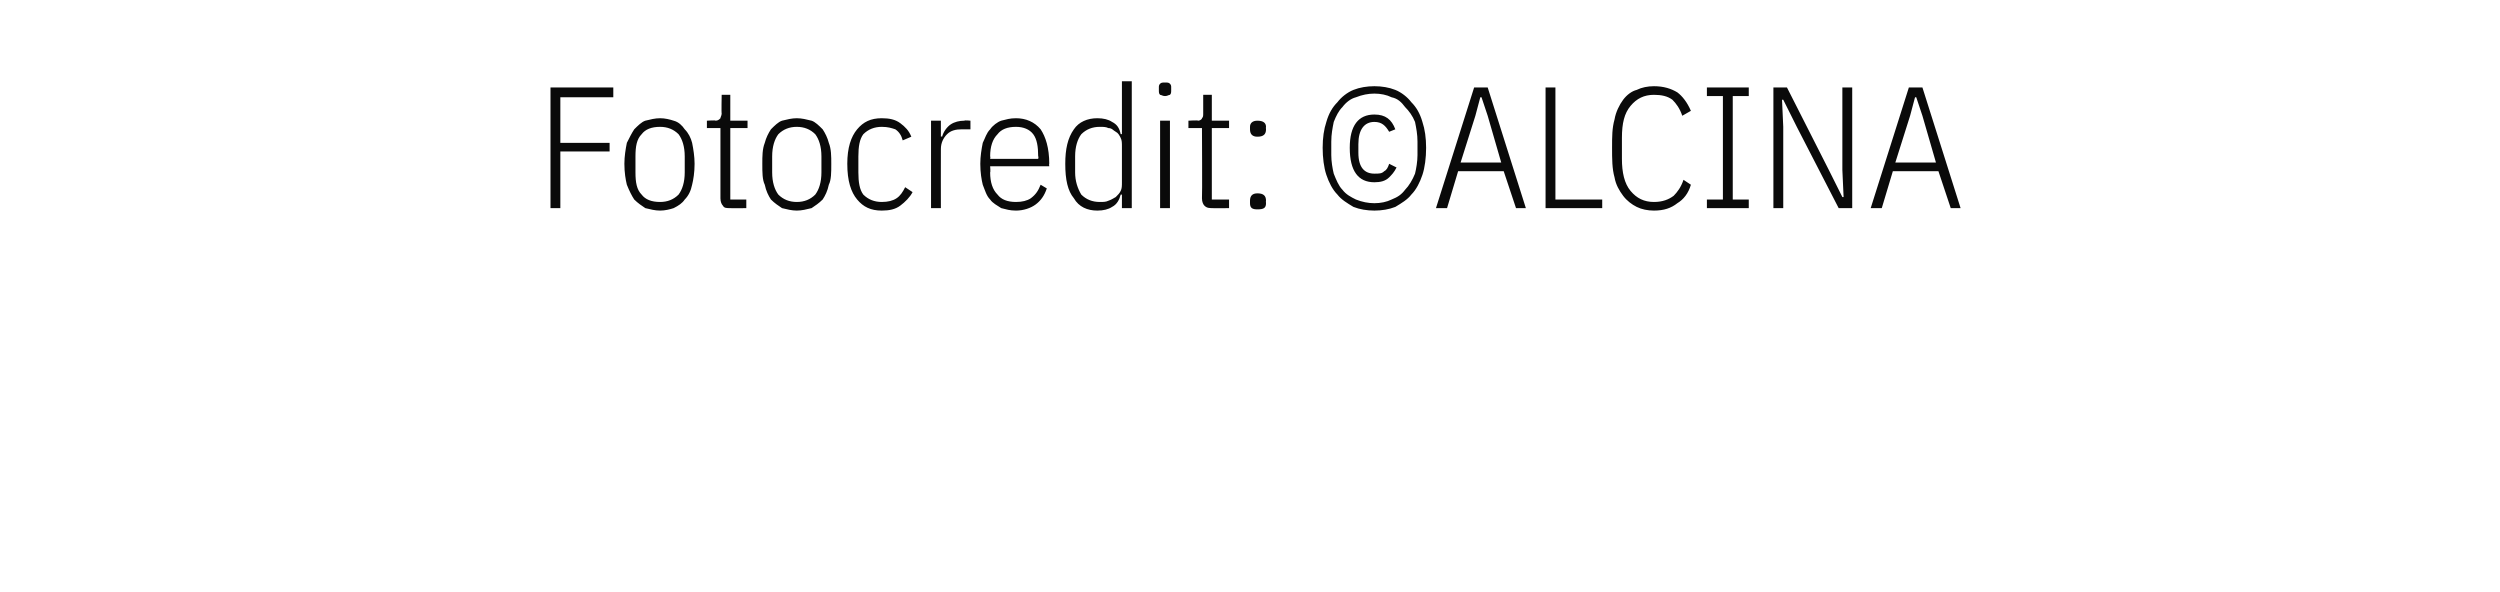 <?xml version="1.0" standalone="no"?><!DOCTYPE svg PUBLIC "-//W3C//DTD SVG 1.1//EN" "http://www.w3.org/Graphics/SVG/1.1/DTD/svg11.dtd"><svg xmlns="http://www.w3.org/2000/svg" version="1.1" width="203px" height="48.1px" viewBox="0 -6 203 48.1" style="top:-6px">  <desc>Fotocredit: ©ALCINA</desc>  <defs/>  <g id="Polygon197136">    <path d="M 44.7 10.9 L 44.7 1.1 L 49.8 1.1 L 49.8 1.9 L 45.5 1.9 L 45.5 5.6 L 49.5 5.6 L 49.5 6.3 L 45.5 6.3 L 45.5 10.9 L 44.7 10.9 Z M 53.6 11.1 C 53.2 11.1 52.8 11 52.4 10.9 C 52.1 10.7 51.8 10.5 51.5 10.2 C 51.3 9.9 51.1 9.5 50.9 9 C 50.8 8.6 50.7 8 50.7 7.3 C 50.7 6.7 50.8 6.1 50.9 5.6 C 51.1 5.2 51.3 4.8 51.5 4.5 C 51.8 4.2 52.1 3.9 52.4 3.8 C 52.8 3.7 53.2 3.6 53.6 3.6 C 54 3.6 54.4 3.7 54.7 3.8 C 55.1 3.9 55.4 4.2 55.6 4.5 C 55.9 4.8 56.1 5.2 56.2 5.6 C 56.3 6.1 56.4 6.7 56.4 7.3 C 56.4 8 56.3 8.6 56.2 9 C 56.1 9.5 55.9 9.9 55.6 10.2 C 55.4 10.5 55.1 10.7 54.7 10.9 C 54.4 11 54 11.1 53.6 11.1 Z M 53.6 10.4 C 54.2 10.4 54.7 10.2 55.1 9.8 C 55.4 9.4 55.6 8.8 55.6 8 C 55.6 8 55.6 6.7 55.6 6.7 C 55.6 5.9 55.4 5.3 55.1 4.9 C 54.7 4.5 54.2 4.3 53.6 4.3 C 52.9 4.3 52.4 4.5 52.1 4.9 C 51.7 5.3 51.6 5.9 51.6 6.7 C 51.6 6.7 51.6 8 51.6 8 C 51.6 8.8 51.7 9.4 52.1 9.8 C 52.4 10.2 52.9 10.4 53.6 10.4 Z M 59.3 10.9 C 59 10.9 58.8 10.9 58.7 10.7 C 58.6 10.6 58.5 10.4 58.5 10.1 C 58.5 10.11 58.5 4.4 58.5 4.4 L 57.4 4.4 L 57.4 3.8 C 57.4 3.8 58.14 3.75 58.1 3.8 C 58.3 3.8 58.4 3.7 58.5 3.6 C 58.5 3.5 58.6 3.4 58.6 3.2 C 58.57 3.22 58.6 1.7 58.6 1.7 L 59.3 1.7 L 59.3 3.8 L 60.7 3.8 L 60.7 4.4 L 59.3 4.4 L 59.3 10.2 L 60.6 10.2 L 60.6 10.9 C 60.6 10.9 59.33 10.92 59.3 10.9 Z M 64.7 11.1 C 64.3 11.1 63.9 11 63.5 10.9 C 63.2 10.7 62.9 10.5 62.6 10.2 C 62.4 9.9 62.2 9.5 62.1 9 C 61.9 8.6 61.9 8 61.9 7.3 C 61.9 6.7 61.9 6.1 62.1 5.6 C 62.2 5.2 62.4 4.8 62.6 4.5 C 62.9 4.2 63.2 3.9 63.5 3.8 C 63.9 3.7 64.3 3.6 64.7 3.6 C 65.1 3.6 65.5 3.7 65.9 3.8 C 66.2 3.9 66.5 4.2 66.8 4.5 C 67 4.8 67.2 5.2 67.3 5.6 C 67.5 6.1 67.5 6.7 67.5 7.3 C 67.5 8 67.5 8.6 67.3 9 C 67.2 9.5 67 9.9 66.8 10.2 C 66.5 10.5 66.2 10.7 65.9 10.9 C 65.5 11 65.1 11.1 64.7 11.1 Z M 64.7 10.4 C 65.3 10.4 65.8 10.2 66.2 9.8 C 66.5 9.4 66.7 8.8 66.7 8 C 66.7 8 66.7 6.7 66.7 6.7 C 66.7 5.9 66.5 5.3 66.2 4.9 C 65.8 4.5 65.3 4.3 64.7 4.3 C 64.1 4.3 63.6 4.5 63.2 4.9 C 62.9 5.3 62.7 5.9 62.7 6.7 C 62.7 6.7 62.7 8 62.7 8 C 62.7 8.8 62.9 9.4 63.2 9.8 C 63.6 10.2 64.1 10.4 64.7 10.4 Z M 71.6 11.1 C 70.7 11.1 70.1 10.8 69.6 10.2 C 69.1 9.6 68.8 8.7 68.8 7.3 C 68.8 6 69.1 5.1 69.6 4.5 C 70.1 3.9 70.7 3.6 71.6 3.6 C 72.2 3.6 72.7 3.7 73.1 4 C 73.5 4.3 73.8 4.6 74 5.1 C 74 5.1 73.3 5.4 73.3 5.4 C 73.2 5 73 4.7 72.7 4.5 C 72.4 4.4 72.1 4.3 71.6 4.3 C 71 4.3 70.5 4.5 70.1 4.9 C 69.8 5.3 69.7 5.9 69.7 6.7 C 69.7 6.7 69.7 8 69.7 8 C 69.7 8.8 69.8 9.4 70.1 9.8 C 70.5 10.2 71 10.4 71.6 10.4 C 72.1 10.4 72.5 10.3 72.8 10.1 C 73.1 9.9 73.3 9.6 73.5 9.2 C 73.5 9.2 74.1 9.6 74.1 9.6 C 73.9 10 73.5 10.4 73.1 10.7 C 72.7 11 72.2 11.1 71.6 11.1 Z M 75.6 10.9 L 75.6 3.8 L 76.4 3.8 L 76.4 5.1 C 76.4 5.1 76.5 5.05 76.5 5.1 C 76.6 4.7 76.9 4.3 77.2 4.1 C 77.5 3.9 77.9 3.8 78.3 3.8 C 78.34 3.75 78.8 3.8 78.8 3.8 L 78.8 4.5 C 78.8 4.5 78.14 4.51 78.1 4.5 C 77.6 4.5 77.2 4.6 76.9 4.9 C 76.6 5.2 76.4 5.6 76.4 6.1 C 76.39 6.09 76.4 10.9 76.4 10.9 L 75.6 10.9 Z M 82.5 11.1 C 82 11.1 81.7 11 81.3 10.9 C 81 10.7 80.6 10.5 80.4 10.2 C 80.1 9.9 80 9.5 79.8 9 C 79.7 8.6 79.6 8 79.6 7.3 C 79.6 6.7 79.7 6.1 79.8 5.6 C 80 5.2 80.1 4.8 80.4 4.5 C 80.6 4.2 81 3.9 81.3 3.8 C 81.7 3.7 82 3.6 82.5 3.6 C 83.3 3.6 84 3.9 84.5 4.5 C 84.9 5.1 85.2 6 85.2 7.3 C 85.17 7.28 85.2 7.5 85.2 7.5 L 80.4 7.5 C 80.4 7.5 80.44 7.98 80.4 8 C 80.4 8.8 80.6 9.4 81 9.8 C 81.3 10.2 81.8 10.4 82.5 10.4 C 83 10.4 83.4 10.3 83.7 10.1 C 84.1 9.8 84.3 9.5 84.5 9 C 84.5 9 85 9.3 85 9.3 C 84.8 9.9 84.5 10.3 84.1 10.6 C 83.7 10.9 83.1 11.1 82.5 11.1 Z M 82.5 4.3 C 81.8 4.3 81.3 4.5 81 4.9 C 80.6 5.3 80.4 5.9 80.4 6.7 C 80.44 6.72 80.4 6.9 80.4 6.9 L 84.3 6.9 C 84.3 6.9 84.35 6.72 84.3 6.7 C 84.3 5.9 84.2 5.3 83.9 4.9 C 83.6 4.5 83.1 4.3 82.5 4.3 Z M 91.1 9.8 C 91.1 9.8 91.02 9.8 91 9.8 C 90.9 10.2 90.7 10.6 90.3 10.8 C 90 11 89.6 11.1 89.1 11.1 C 88.3 11.1 87.6 10.8 87.2 10.1 C 86.7 9.5 86.5 8.6 86.5 7.3 C 86.5 6.1 86.7 5.2 87.2 4.5 C 87.6 3.9 88.3 3.6 89.1 3.6 C 89.6 3.6 90 3.7 90.3 3.9 C 90.7 4.1 90.9 4.4 91 4.9 C 91.02 4.87 91.1 4.9 91.1 4.9 L 91.1 0.6 L 91.9 0.6 L 91.9 10.9 L 91.1 10.9 L 91.1 9.8 Z M 89.3 10.4 C 89.6 10.4 89.8 10.4 90 10.3 C 90.3 10.2 90.4 10.1 90.6 10 C 90.8 9.8 90.9 9.7 91 9.5 C 91.1 9.3 91.1 9.1 91.1 8.8 C 91.1 8.8 91.1 5.9 91.1 5.9 C 91.1 5.6 91.1 5.4 91 5.2 C 90.9 5 90.8 4.8 90.6 4.7 C 90.4 4.6 90.3 4.4 90 4.4 C 89.8 4.3 89.6 4.3 89.3 4.3 C 88.7 4.3 88.2 4.5 87.8 4.9 C 87.5 5.3 87.3 5.9 87.3 6.7 C 87.3 6.7 87.3 8 87.3 8 C 87.3 8.7 87.5 9.3 87.8 9.8 C 88.2 10.2 88.7 10.4 89.3 10.4 Z M 94.6 1.8 C 94.4 1.8 94.3 1.7 94.2 1.7 C 94.1 1.6 94.1 1.5 94.1 1.3 C 94.1 1.3 94.1 1.1 94.1 1.1 C 94.1 1 94.1 0.9 94.2 0.8 C 94.3 0.7 94.4 0.7 94.6 0.7 C 94.8 0.7 94.9 0.7 95 0.8 C 95.1 0.9 95.1 1 95.1 1.1 C 95.1 1.1 95.1 1.3 95.1 1.3 C 95.1 1.5 95.1 1.6 95 1.7 C 94.9 1.7 94.8 1.8 94.6 1.8 Z M 94.2 3.8 L 95 3.8 L 95 10.9 L 94.2 10.9 L 94.2 3.8 Z M 98.5 10.9 C 98.2 10.9 98 10.9 97.8 10.7 C 97.7 10.6 97.6 10.4 97.6 10.1 C 97.63 10.11 97.6 4.4 97.6 4.4 L 96.5 4.4 L 96.5 3.8 C 96.5 3.8 97.27 3.75 97.3 3.8 C 97.4 3.8 97.6 3.7 97.6 3.6 C 97.7 3.5 97.7 3.4 97.7 3.2 C 97.7 3.22 97.7 1.7 97.7 1.7 L 98.4 1.7 L 98.4 3.8 L 99.8 3.8 L 99.8 4.4 L 98.4 4.4 L 98.4 10.2 L 99.8 10.2 L 99.8 10.9 C 99.8 10.9 98.46 10.92 98.5 10.9 Z M 102.8 10.5 C 102.8 10.9 102.6 11 102.1 11 C 101.7 11 101.5 10.9 101.5 10.5 C 101.5 10.5 101.5 10.3 101.5 10.3 C 101.5 9.9 101.7 9.7 102.1 9.7 C 102.6 9.7 102.8 9.9 102.8 10.3 C 102.78 10.3 102.8 10.5 102.8 10.5 C 102.8 10.5 102.78 10.49 102.8 10.5 Z M 102.8 4.5 C 102.8 4.9 102.6 5.1 102.1 5.1 C 101.7 5.1 101.5 4.9 101.5 4.5 C 101.5 4.5 101.5 4.3 101.5 4.3 C 101.5 4 101.7 3.8 102.1 3.8 C 102.6 3.8 102.8 4 102.8 4.3 C 102.78 4.34 102.8 4.5 102.8 4.5 C 102.8 4.5 102.78 4.52 102.8 4.5 Z M 111.6 11.1 C 111 11.1 110.4 11 109.9 10.8 C 109.4 10.5 108.9 10.2 108.6 9.8 C 108.2 9.4 107.9 8.8 107.7 8.2 C 107.5 7.6 107.4 6.8 107.4 6 C 107.4 5.2 107.5 4.5 107.7 3.9 C 107.9 3.2 108.2 2.7 108.6 2.3 C 108.9 1.9 109.4 1.5 109.9 1.3 C 110.4 1.1 111 1 111.6 1 C 112.2 1 112.8 1.1 113.3 1.3 C 113.8 1.5 114.3 1.9 114.6 2.3 C 115 2.7 115.3 3.2 115.5 3.9 C 115.7 4.5 115.8 5.2 115.8 6 C 115.8 6.8 115.7 7.6 115.5 8.2 C 115.3 8.8 115 9.4 114.6 9.8 C 114.3 10.2 113.8 10.5 113.3 10.8 C 112.8 11 112.2 11.1 111.6 11.1 Z M 111.6 10.5 C 112.1 10.5 112.6 10.4 113 10.2 C 113.5 10 113.8 9.8 114.1 9.4 C 114.4 9.1 114.7 8.6 114.9 8.1 C 115 7.7 115.1 7.1 115.1 6.6 C 115.1 6.6 115.1 5.5 115.1 5.5 C 115.1 4.9 115 4.4 114.9 3.9 C 114.7 3.4 114.4 3 114.1 2.7 C 113.8 2.3 113.5 2 113 1.9 C 112.6 1.7 112.1 1.6 111.6 1.6 C 111.1 1.6 110.6 1.7 110.1 1.9 C 109.7 2 109.3 2.3 109 2.7 C 108.7 3 108.5 3.4 108.3 3.9 C 108.2 4.4 108.1 4.9 108.1 5.5 C 108.1 5.5 108.1 6.6 108.1 6.6 C 108.1 7.1 108.2 7.7 108.3 8.1 C 108.5 8.6 108.7 9.1 109 9.4 C 109.3 9.8 109.7 10 110.1 10.2 C 110.6 10.4 111.1 10.5 111.6 10.5 Z M 111.6 8.8 C 110.3 8.8 109.6 7.9 109.6 6 C 109.6 4.2 110.3 3.3 111.6 3.3 C 112.5 3.3 113 3.7 113.3 4.5 C 113.3 4.5 112.8 4.7 112.8 4.7 C 112.5 4.2 112.2 3.9 111.6 3.9 C 110.8 3.9 110.3 4.5 110.3 5.7 C 110.3 5.7 110.3 6.4 110.3 6.4 C 110.3 7.6 110.8 8.1 111.6 8.1 C 112 8.1 112.2 8.1 112.4 7.9 C 112.6 7.8 112.7 7.6 112.8 7.3 C 112.8 7.3 113.4 7.6 113.4 7.6 C 113.2 8 113 8.2 112.8 8.4 C 112.5 8.7 112.1 8.8 111.6 8.8 Z M 123.1 10.9 L 122.1 7.9 L 118.4 7.9 L 117.5 10.9 L 116.6 10.9 L 119.7 1.1 L 120.8 1.1 L 123.9 10.9 L 123.1 10.9 Z M 120.8 3.4 L 120.3 1.9 L 120.2 1.9 L 119.8 3.4 L 118.6 7.2 L 121.9 7.2 L 120.8 3.4 Z M 125.5 10.9 L 125.5 1.1 L 126.3 1.1 L 126.3 10.2 L 130.1 10.2 L 130.1 10.9 L 125.5 10.9 Z M 134.3 11.1 C 133.8 11.1 133.3 11 132.9 10.8 C 132.5 10.6 132.1 10.3 131.8 9.9 C 131.5 9.5 131.2 9 131.1 8.4 C 130.9 7.7 130.9 6.9 130.9 6 C 130.9 5.1 130.9 4.4 131.1 3.7 C 131.2 3.1 131.5 2.5 131.8 2.1 C 132.1 1.7 132.5 1.4 132.9 1.3 C 133.3 1.1 133.8 1 134.3 1 C 135.1 1 135.7 1.2 136.2 1.5 C 136.6 1.8 137 2.3 137.3 3 C 137.3 3 136.6 3.4 136.6 3.4 C 136.4 2.8 136.1 2.4 135.8 2.1 C 135.4 1.8 134.9 1.7 134.3 1.7 C 133.5 1.7 132.9 2 132.4 2.6 C 131.9 3.2 131.7 4 131.7 5.2 C 131.7 5.2 131.7 6.9 131.7 6.9 C 131.7 8 131.9 8.9 132.4 9.5 C 132.9 10.1 133.5 10.4 134.3 10.4 C 135 10.4 135.5 10.2 135.9 9.9 C 136.2 9.6 136.5 9.2 136.7 8.6 C 136.7 8.6 137.3 9 137.3 9 C 137.1 9.7 136.7 10.2 136.2 10.5 C 135.7 10.9 135.1 11.1 134.3 11.1 Z M 138.6 10.9 L 138.6 10.2 L 139.9 10.2 L 139.9 1.8 L 138.6 1.8 L 138.6 1.1 L 142 1.1 L 142 1.8 L 140.7 1.8 L 140.7 10.2 L 142 10.2 L 142 10.9 L 138.6 10.9 Z M 145.9 4.3 L 144.8 2.1 L 144.7 2.1 L 144.8 4.3 L 144.8 10.9 L 144 10.9 L 144 1.1 L 145.1 1.1 L 148.5 7.8 L 149.6 10 L 149.7 10 L 149.6 7.8 L 149.6 1.1 L 150.4 1.1 L 150.4 10.9 L 149.3 10.9 L 145.9 4.3 Z M 158.4 10.9 L 157.4 7.9 L 153.7 7.9 L 152.8 10.9 L 151.9 10.9 L 155 1.1 L 156.1 1.1 L 159.2 10.9 L 158.4 10.9 Z M 156.1 3.4 L 155.6 1.9 L 155.5 1.9 L 155.1 3.4 L 153.9 7.2 L 157.2 7.2 L 156.1 3.4 Z " stroke="none" fill="#0a0a0a"/>  </g></svg>